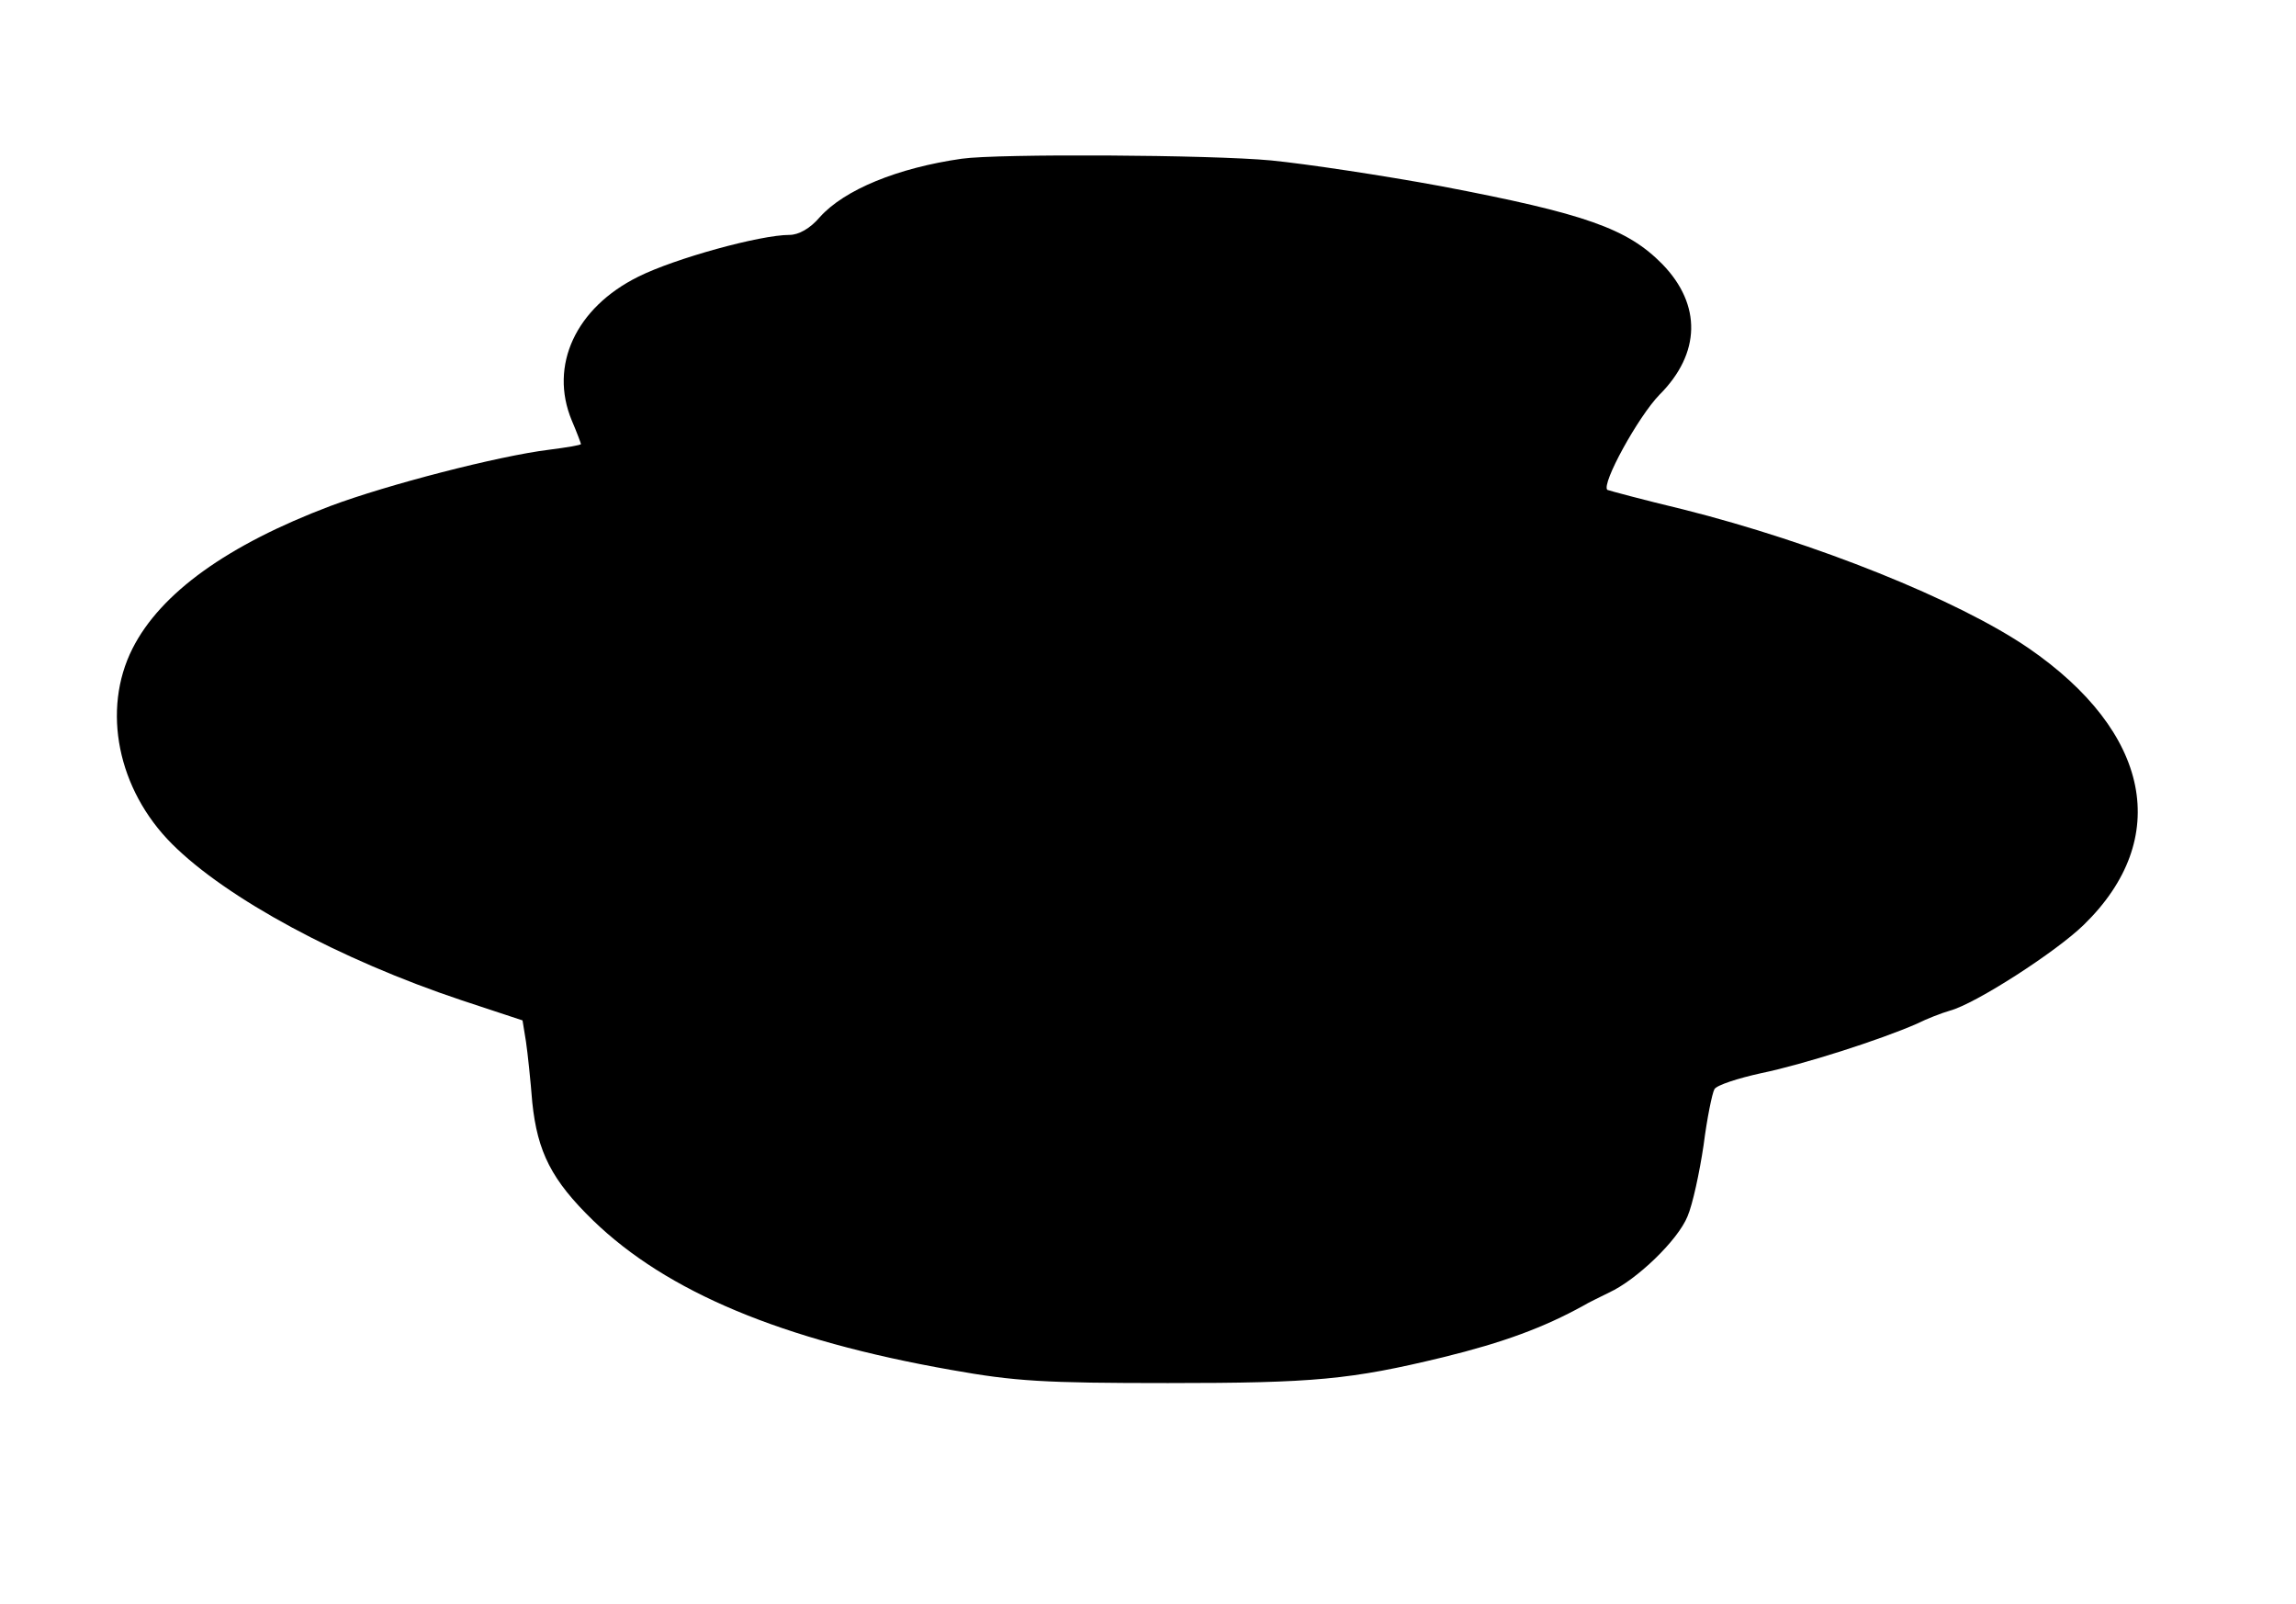 <?xml version="1.0" encoding="UTF-8" standalone="yes"?>
<svg version="1.0" xmlns="http://www.w3.org/2000/svg" width="400" height="279.397" viewBox="0 0 400 280" preserveAspectRatio="xMidYMid meet">
  <g transform="translate(0,280) scale(0.1,-0.1)" fill="#000000" stroke="none">
    <path d="M1675 2523 c-112 -16 -205 -54 -248 -102 -17 -20 -37 -31 -53 -31
-51 0 -200 -41 -264 -73 -109 -54 -156 -155 -116 -251 9 -21 16 -40 16 -41 0
-2 -25 -6 -56 -10 -89 -11 -282 -61 -381 -98 -180 -68 -297 -152 -346 -249
-54 -107 -26 -246 69 -341 95 -95 293 -202 506 -273 l106 -35 6 -37 c3 -20 8
-68 11 -106 9 -87 34 -136 106 -206 129 -125 330 -209 625 -261 112 -20 162
-23 379 -23 255 0 319 6 480 45 106 26 176 52 245 90 8 5 29 15 45 23 48 22
120 91 137 133 9 21 21 77 28 124 6 47 15 91 19 98 4 7 41 19 82 28 73 15 207
58 271 86 18 9 44 19 58 23 45 12 186 103 234 150 154 150 117 336 -97 483
-123 84 -372 184 -603 242 -71 17 -130 33 -132 34 -11 10 54 128 91 166 72 72
74 157 5 228 -61 62 -134 88 -386 136 -103 19 -236 39 -297 45 -105 10 -477
12 -540 3z"/>
  </g>
</svg>